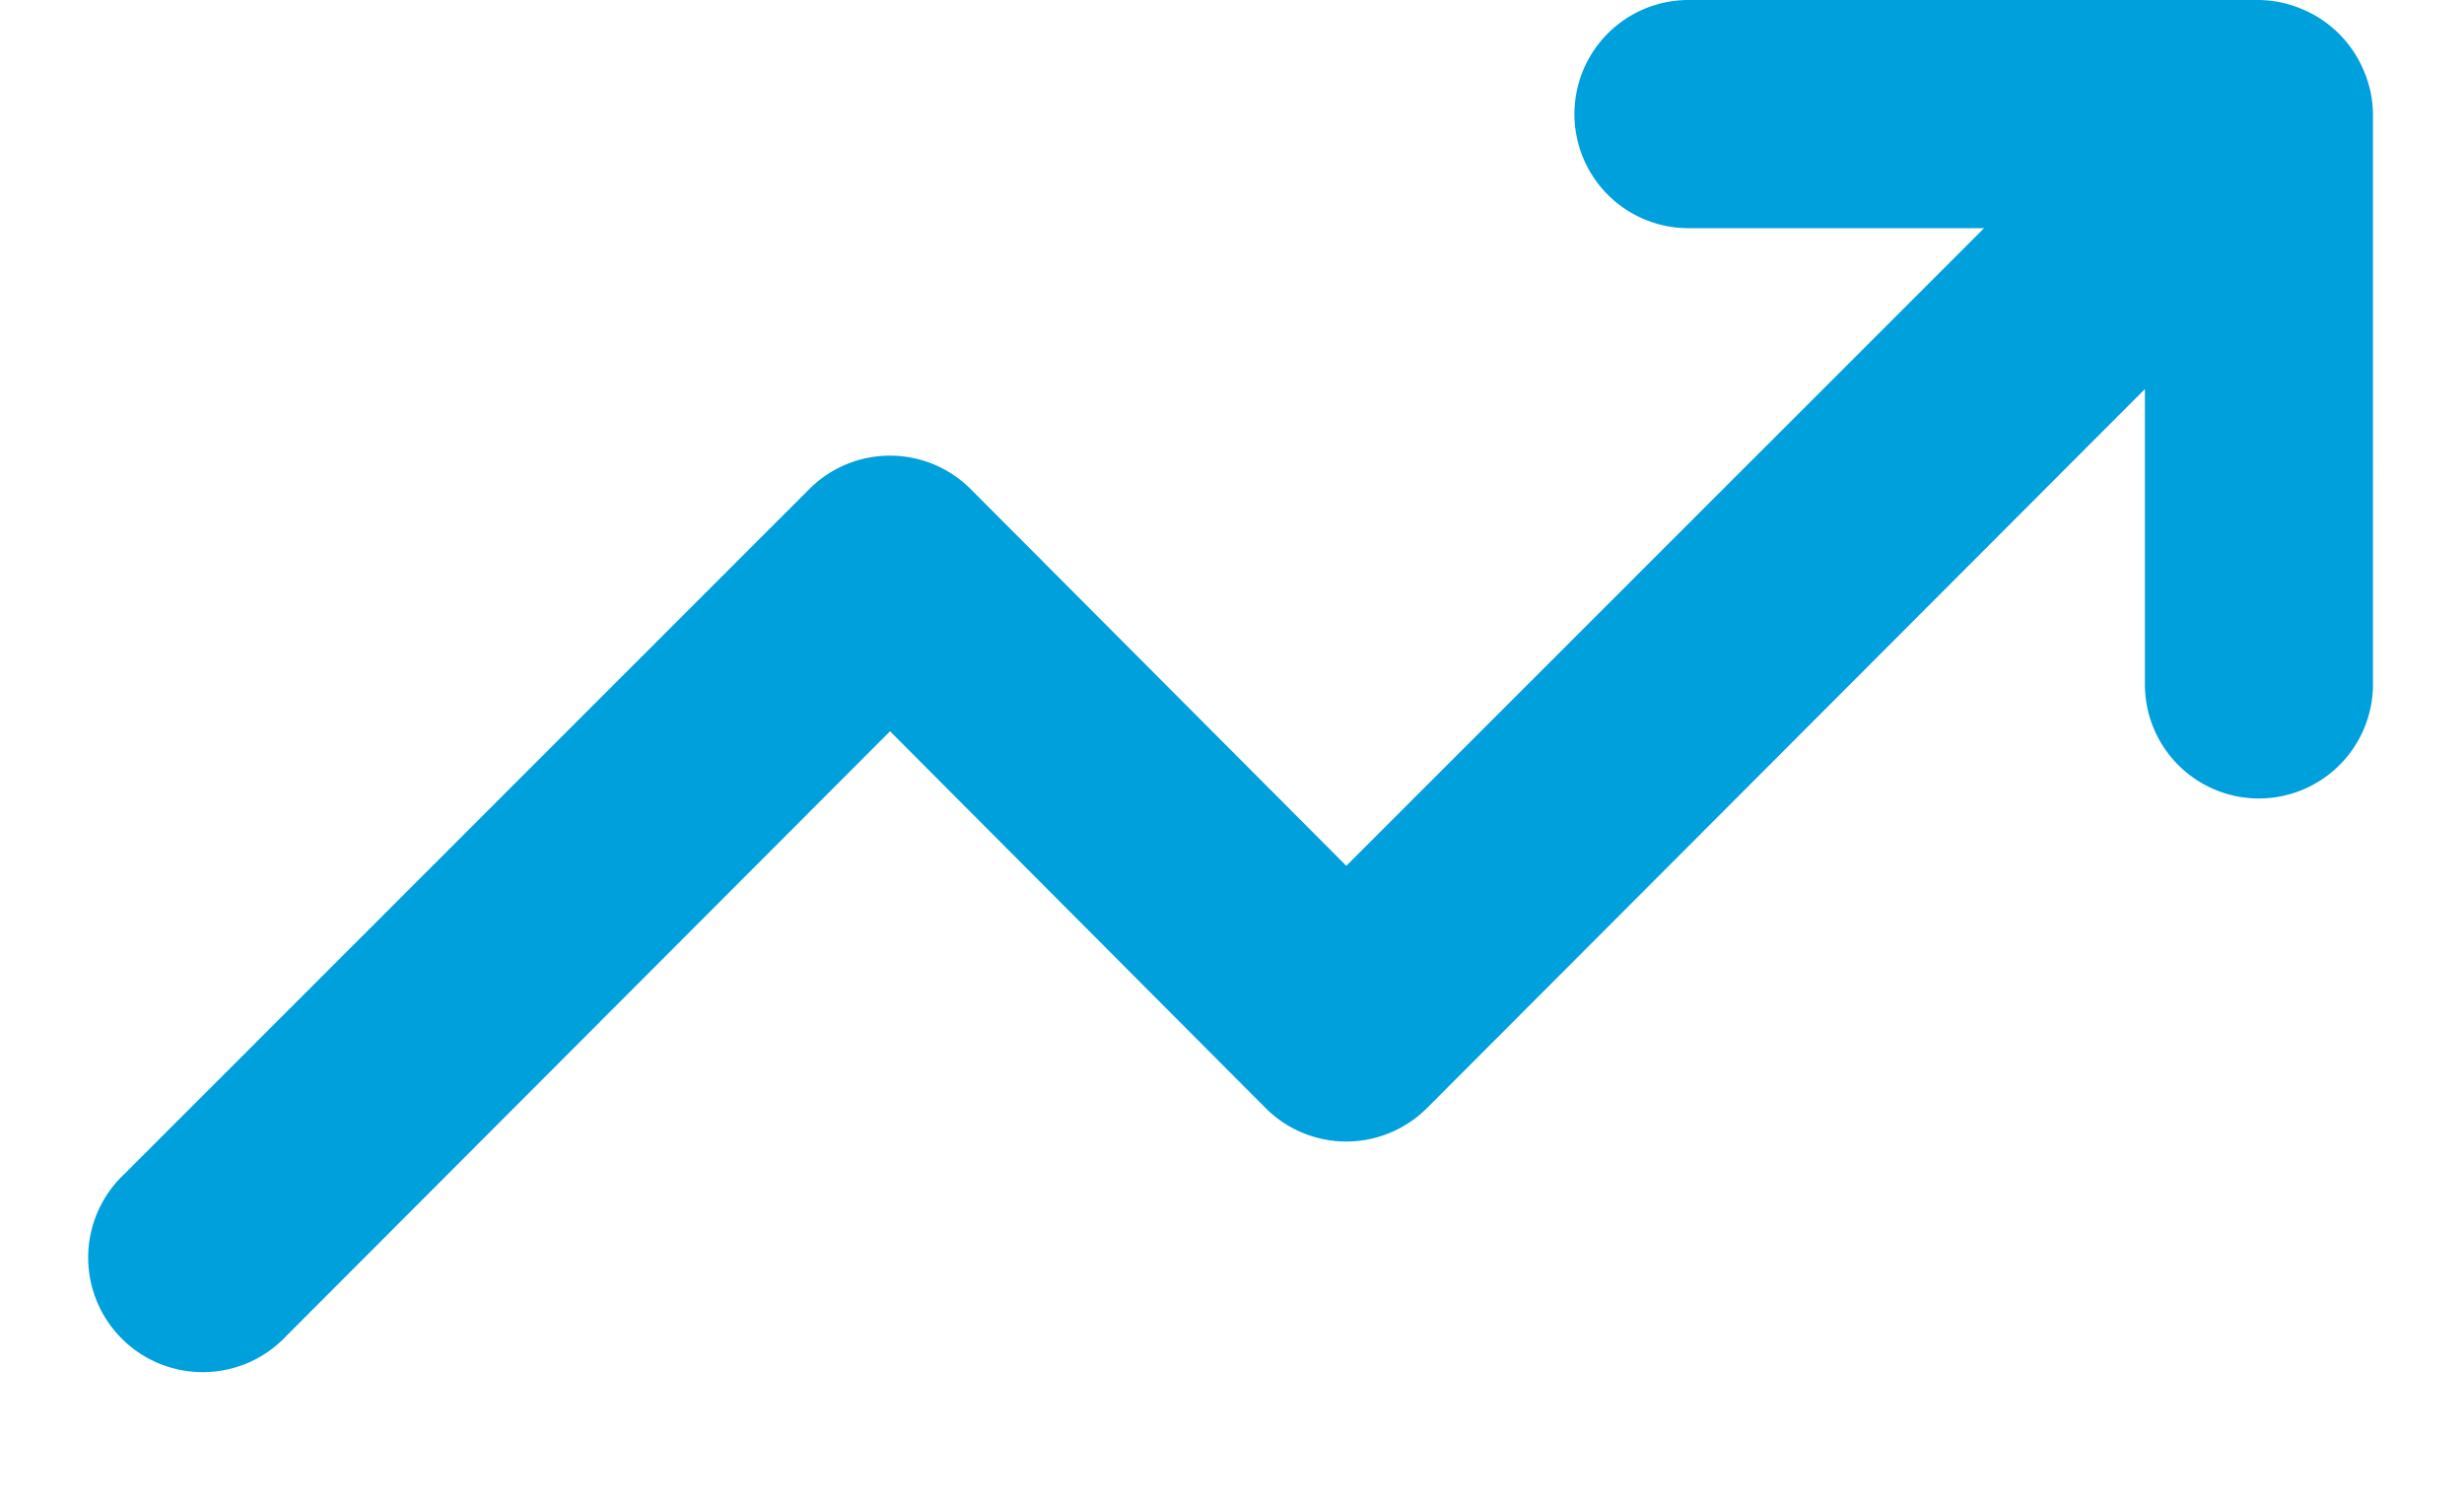 <svg viewBox="0 0 18 11" fill="none" xmlns="http://www.w3.org/2000/svg"><path d="M16.5 5.833A.833.833 0 0115.669 5V2.842l-5.242 5.25a.833.833 0 01-1.184 0l-2.741-2.75-4.409 4.416A.837.837 0 11.91 8.575l5-5a.833.833 0 011.183 0l2.742 2.75 4.659-4.658h-2.159a.833.833 0 010-1.667h4.167a.834.834 0 01.316.067.834.834 0 01.45.45c.043.1.066.207.067.316V5a.834.834 0 01-.833.833z" fill="#00A0DC"/></svg>